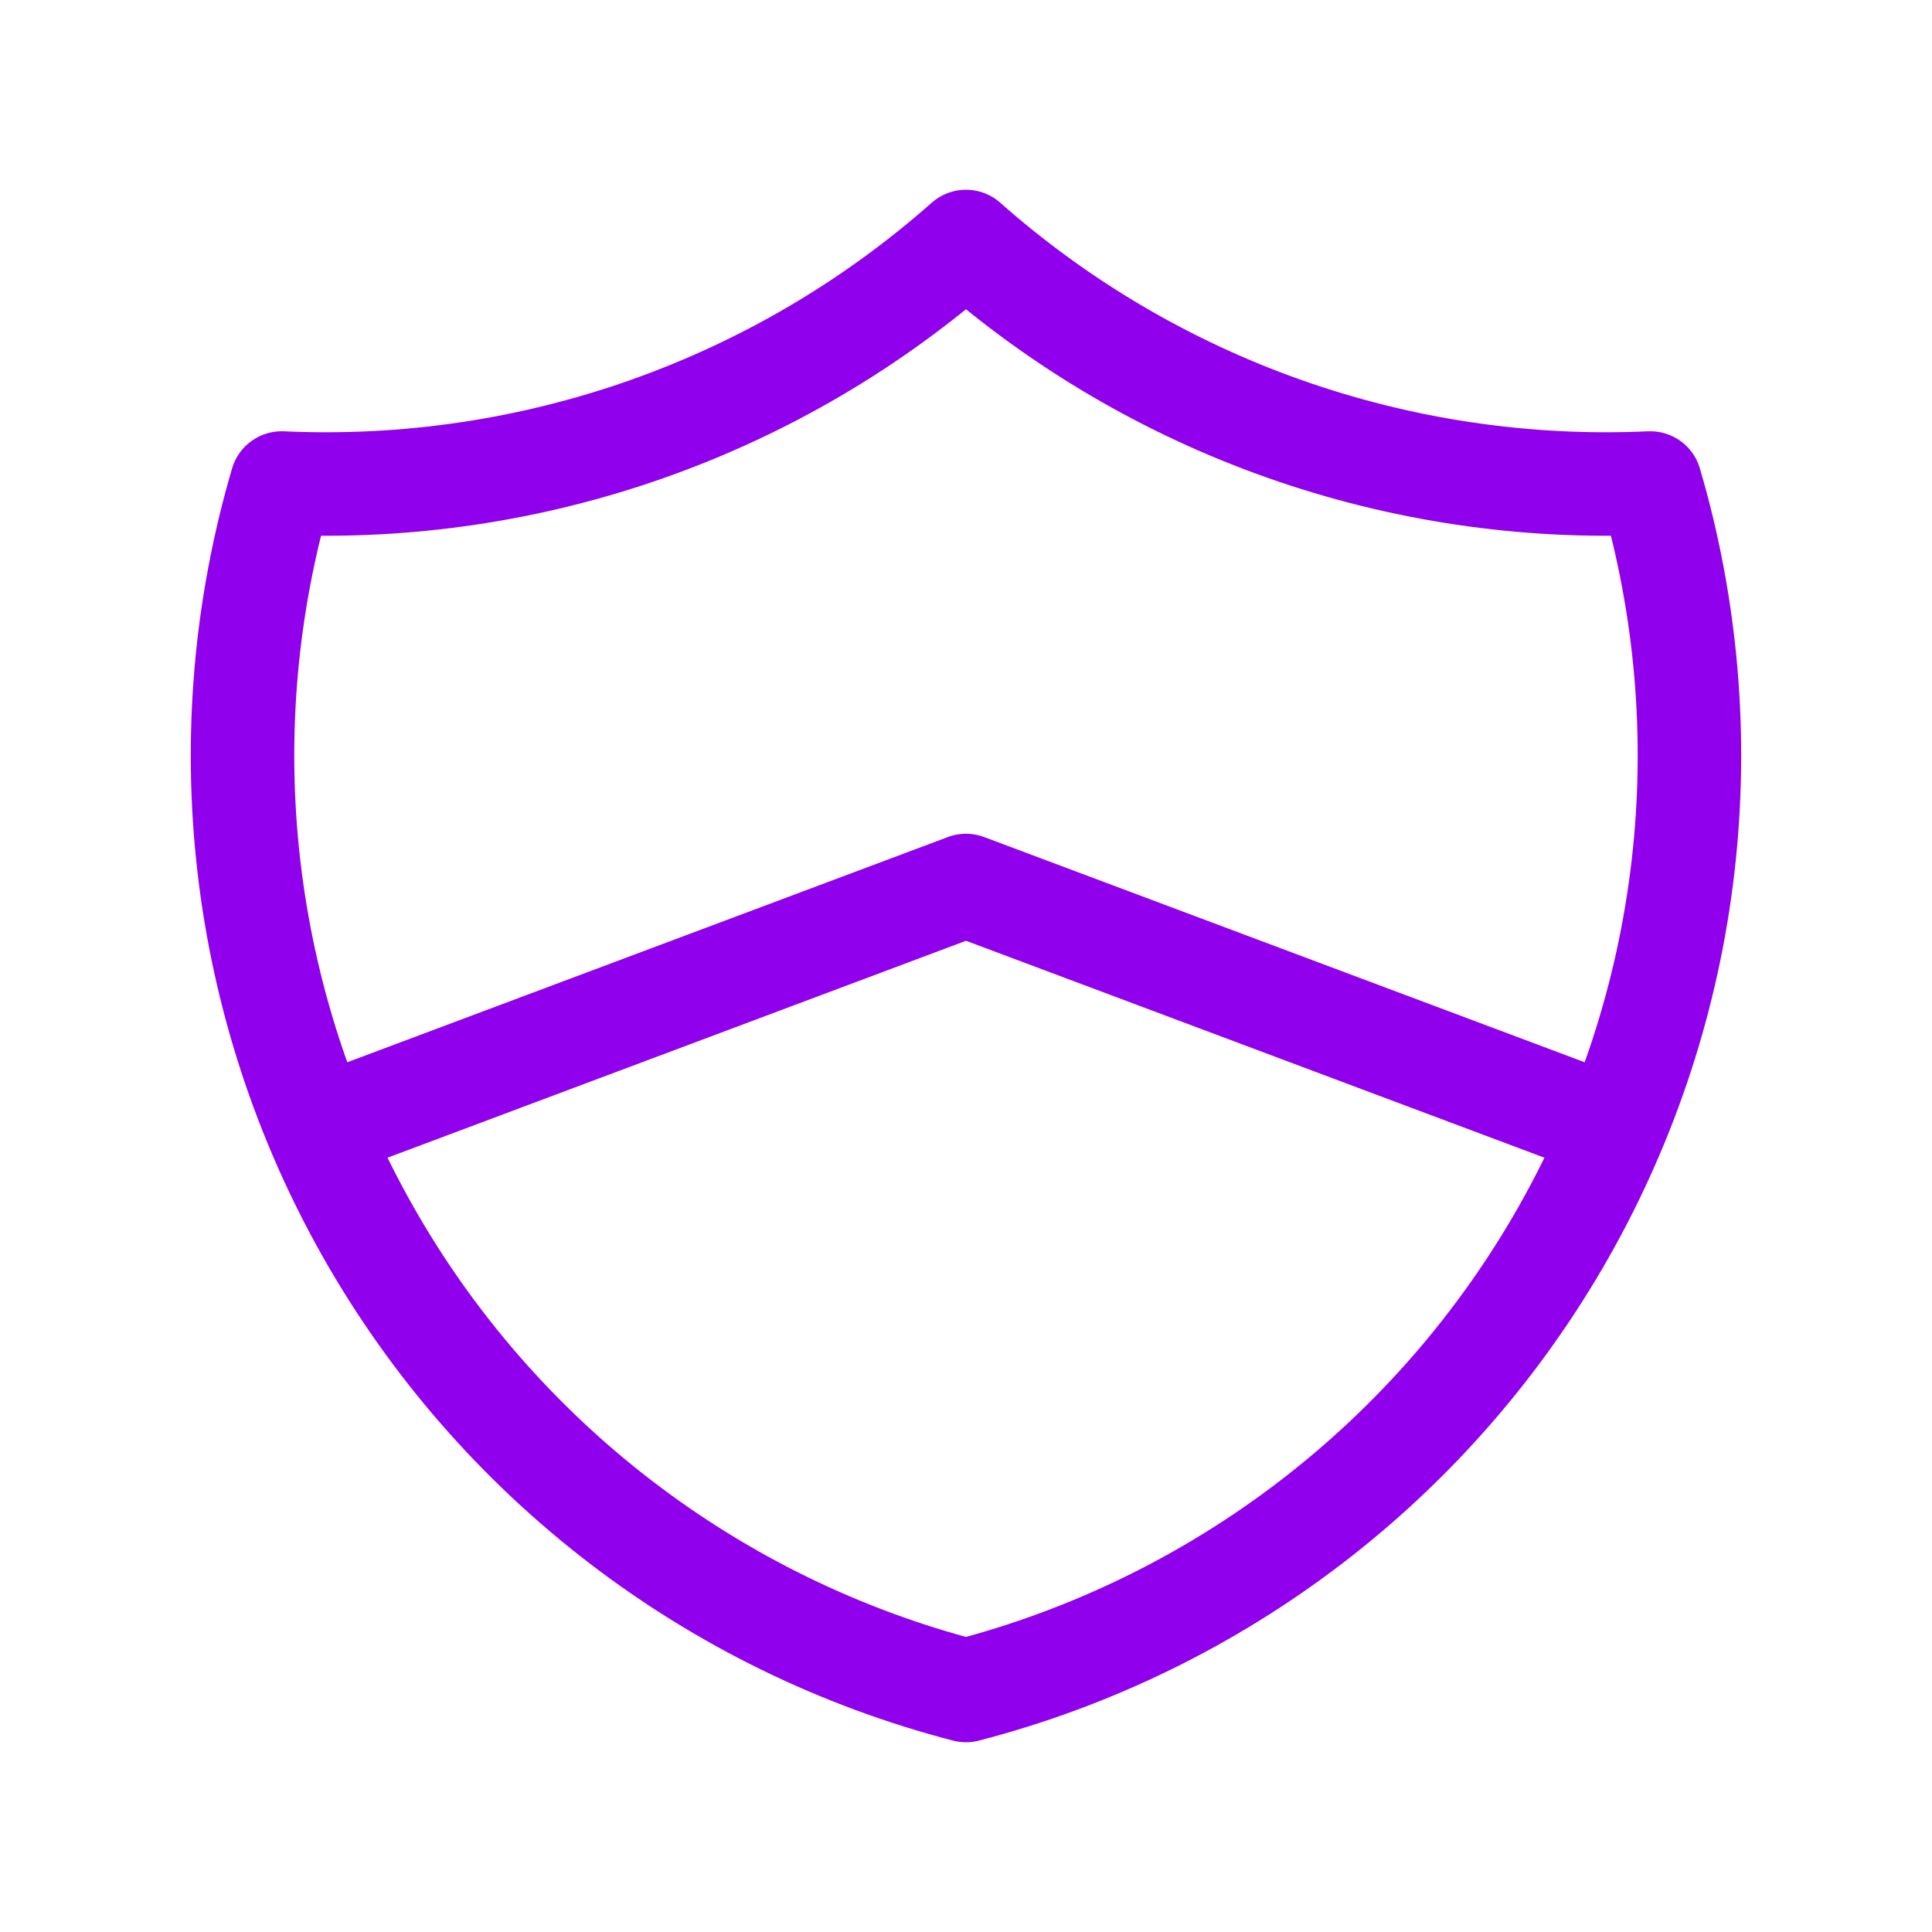 <svg viewBox="0 0 56 56" fill="none" xmlns="http://www.w3.org/2000/svg">
<path d="M9.333 32.667L28 25.667L46.666 32.667M27.999 7C33.45 11.822 40.563 14.333 47.833 14C48.891 17.6 49.215 21.377 48.785 25.105C48.355 28.833 47.18 32.436 45.33 35.701C43.48 38.966 40.992 41.826 38.015 44.111C35.038 46.395 31.632 48.058 27.999 49C24.367 48.058 20.961 46.395 17.984 44.111C15.006 41.826 12.519 38.966 10.669 35.701C8.819 32.436 7.644 28.833 7.214 25.105C6.784 21.377 7.108 17.6 8.166 14C15.435 14.333 22.549 11.822 27.999 7Z" stroke="#9000ED" stroke-width="3" stroke-linecap="round" stroke-linejoin="round"/>
</svg>
